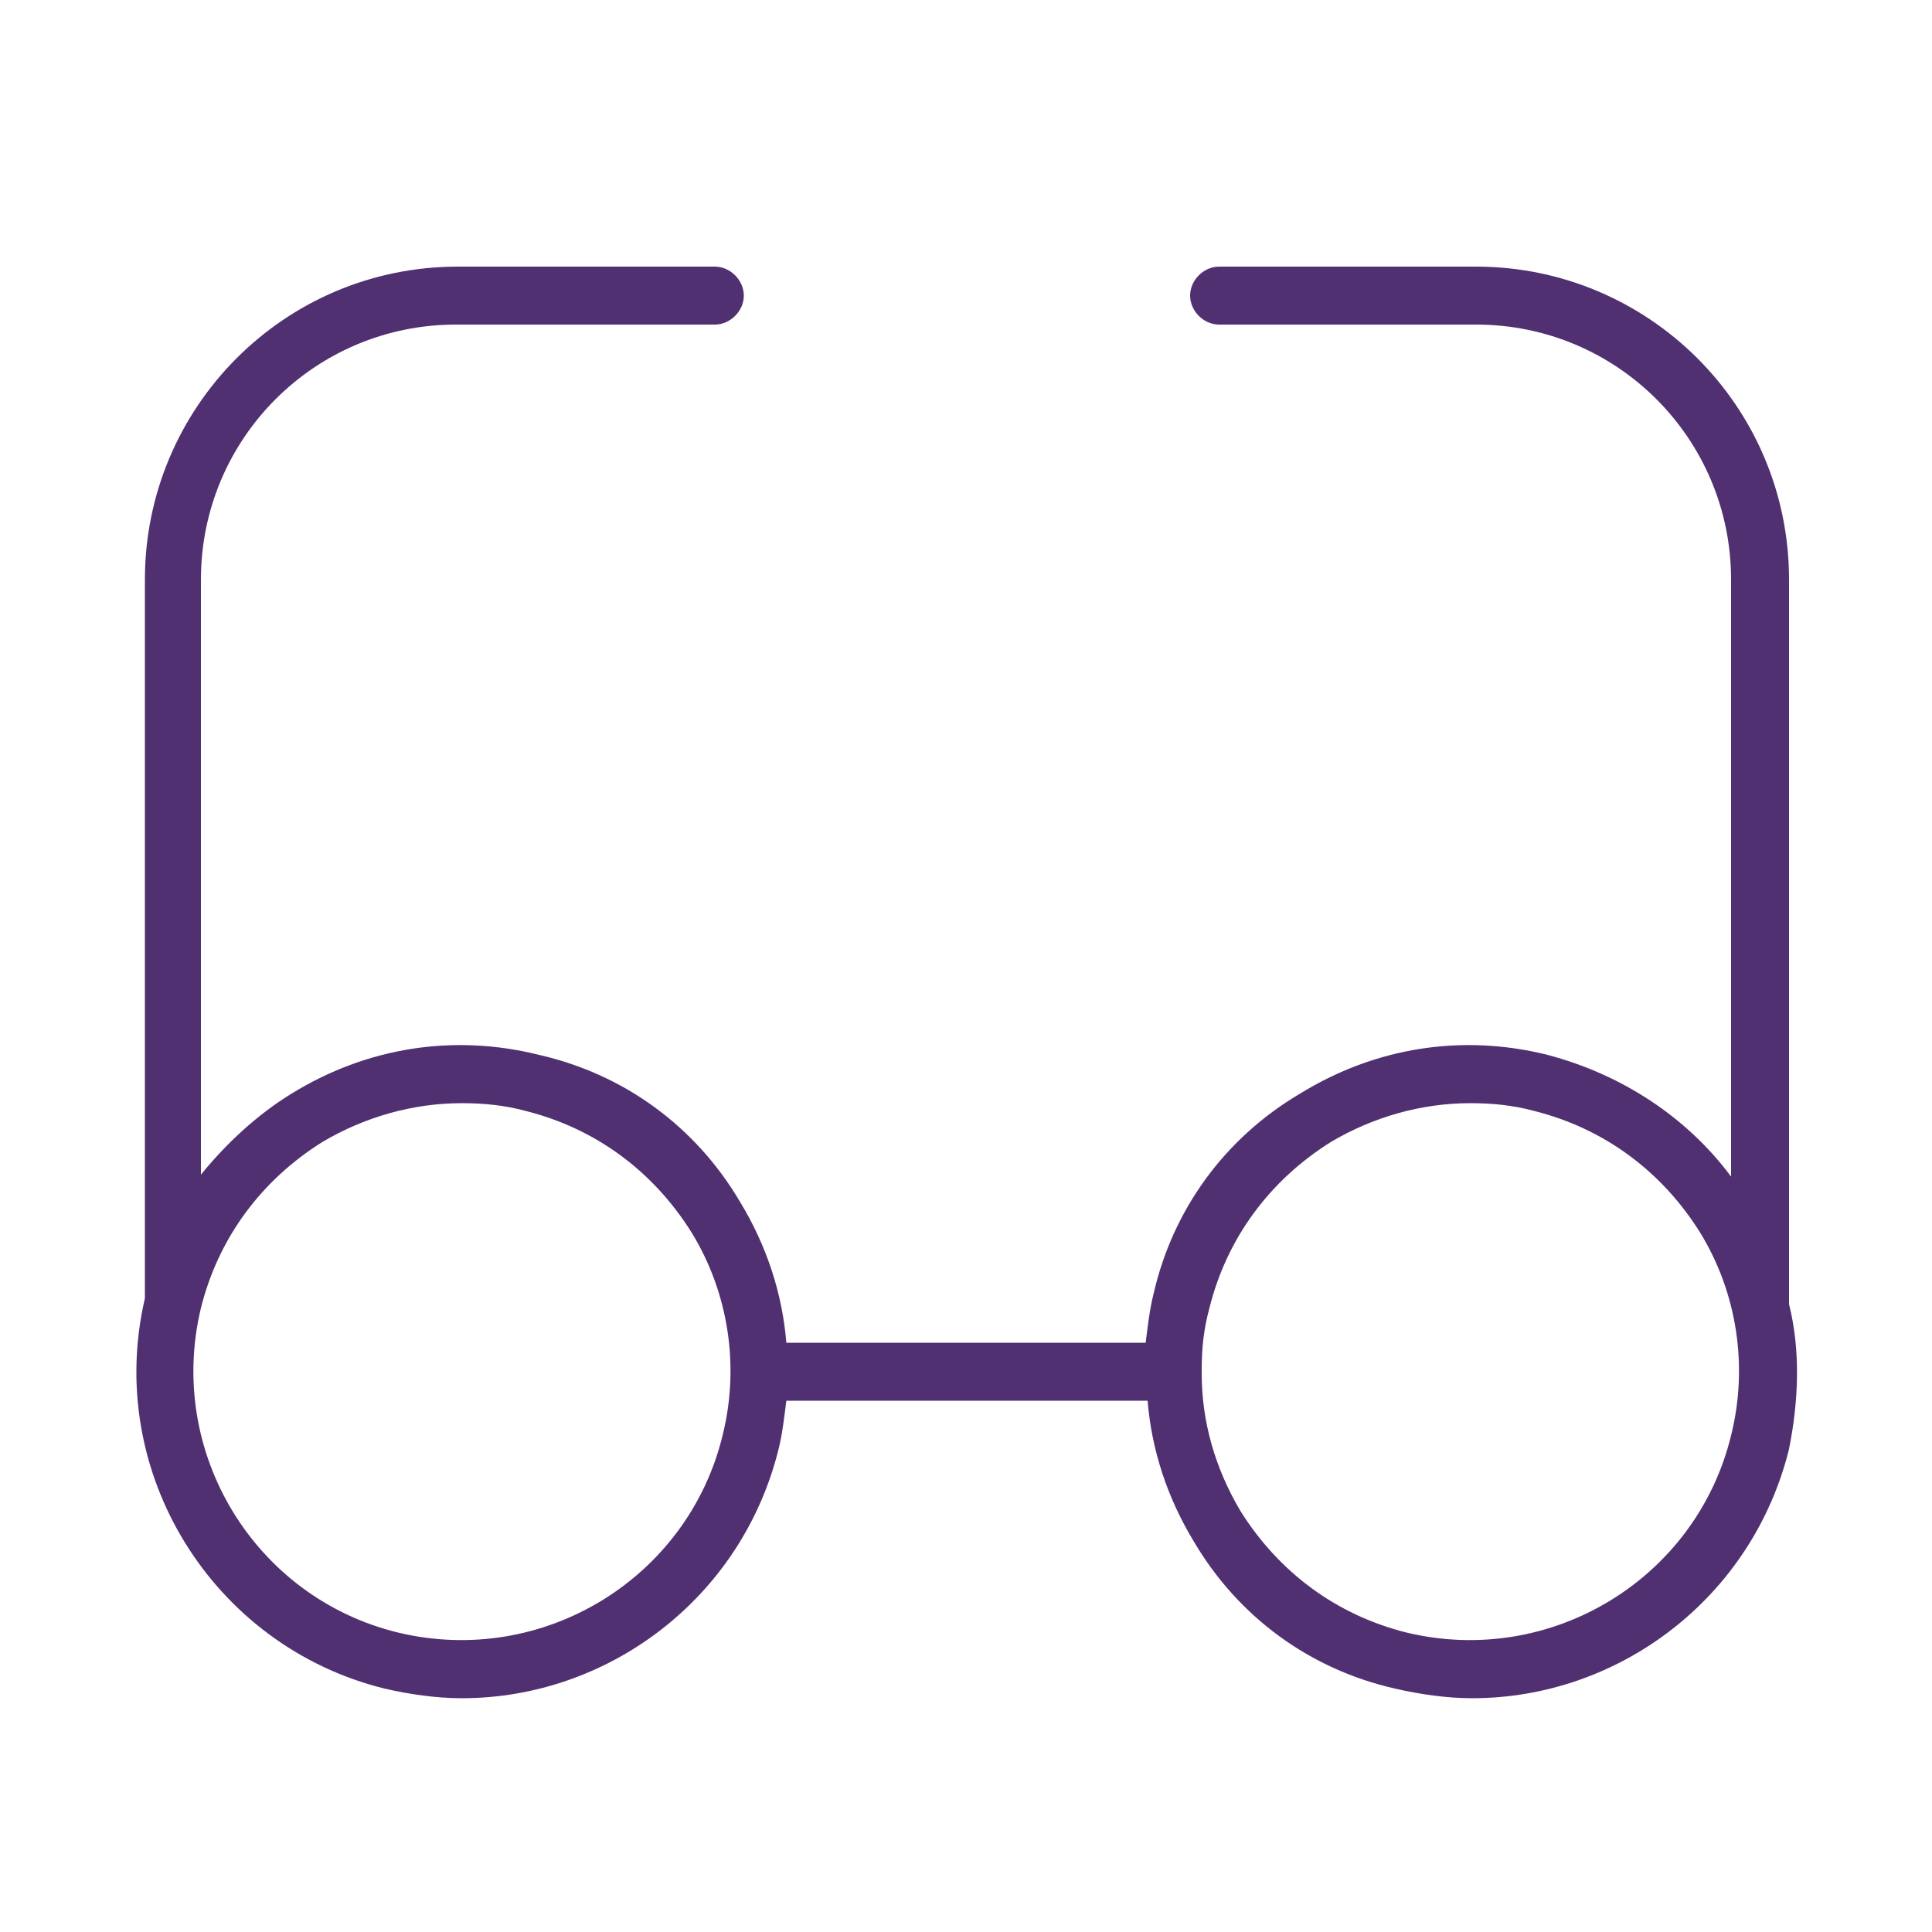 <svg xmlns="http://www.w3.org/2000/svg" viewBox="0 0 100 100" fill-rule="evenodd"><g class="t-group-origins"><path d="M92.6 67.5V30c0-9-7.3-16.2-16.2-16.2H63.1c-.8 0-1.5.7-1.5 1.5s.7 1.5 1.5 1.5h13.3c7.3 0 13.2 5.9 13.2 13.2v30.9c-2.3-3.1-5.7-5.3-9.5-6.3-4.4-1.1-8.9-.4-12.8 2-3.9 2.3-6.6 6-7.6 10.4-.2.8-.3 1.7-.4 2.5H40.7c-.2-2.5-1-5-2.4-7.3-2.3-3.9-6-6.6-10.4-7.6-4.4-1.1-8.9-.4-12.8 2-1.8 1.1-3.4 2.6-4.7 4.2V30c0-7.3 5.9-13.2 13.2-13.2H37c.8 0 1.5-.7 1.5-1.5s-.7-1.5-1.5-1.5H23.7c-9 0-16.2 7.3-16.2 16.2v37.2c-2.1 9 3.5 18 12.4 20.2 1.3.3 2.7.5 4 .5 7.6 0 14.5-5.2 16.4-12.9.2-.8.3-1.7.4-2.5h18.7c.2 2.5 1 5 2.4 7.3 2.3 3.9 6 6.6 10.4 7.6 1.3.3 2.7.5 4 .5 7.6 0 14.5-5.2 16.4-12.9.5-2.5.6-5.1 0-7.5zm-55.2 6.8c-1.8 7.4-9.3 12-16.8 10.2-7.4-1.8-12-9.3-10.2-16.8.9-3.6 3.1-6.6 6.3-8.6 2.2-1.3 4.7-2 7.2-2 1.1 0 2.2.1 3.3.4 3.6.9 6.6 3.1 8.6 6.3 1.9 3.1 2.5 6.9 1.6 10.5zm52.2 0c-1.8 7.4-9.3 12-16.8 10.2-3.6-.9-6.6-3.1-8.6-6.3-1.3-2.2-2-4.6-2-7.1v-.2c0-1.1.1-2.1.4-3.2.9-3.6 3.1-6.6 6.3-8.6 2.2-1.3 4.7-2 7.2-2 1.1 0 2.2.1 3.3.4 3.6.9 6.6 3.1 8.6 6.3 1.9 3.1 2.5 6.9 1.6 10.5z" stroke-width="0" stroke="#513071" fill="#513071" stroke-width-old="0"></path></g></svg>
